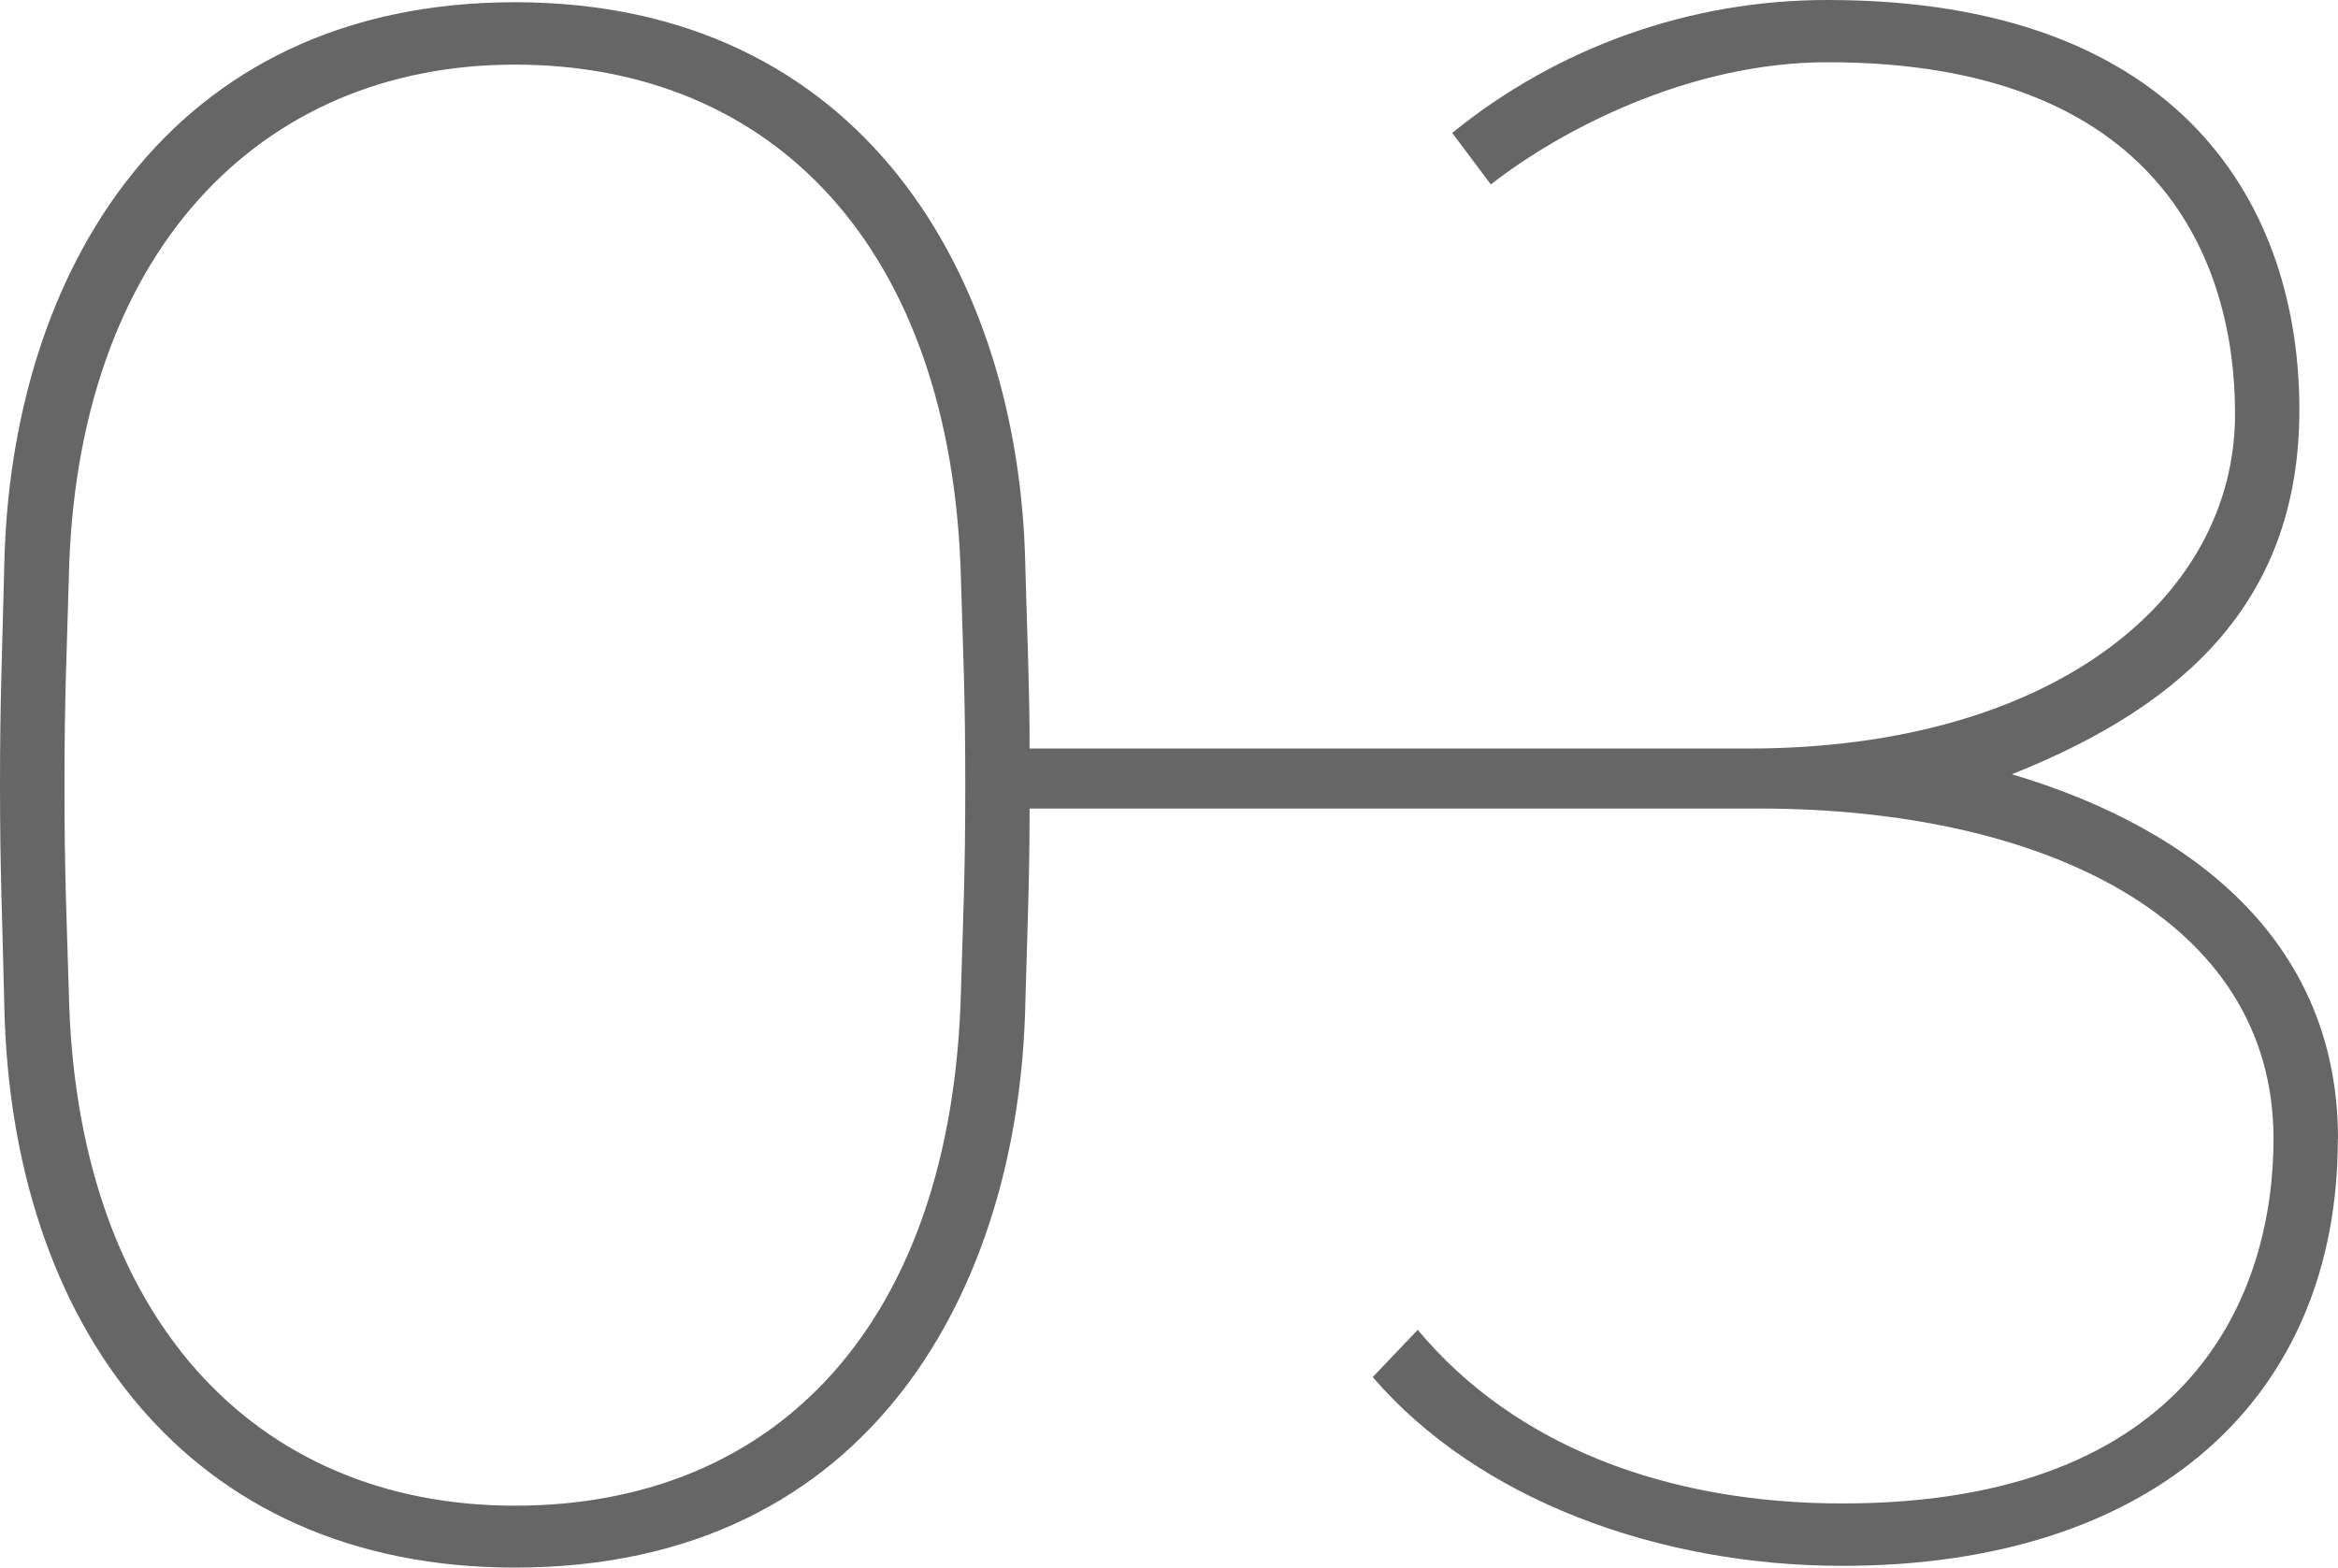 <?xml version="1.0" encoding="UTF-8"?><svg id="_レイヤー_2" xmlns="http://www.w3.org/2000/svg" viewBox="0 0 146.49 98.24"><defs><style>.cls-1{fill:#666;stroke-width:0px;}</style></defs><g id="_レイヤー_1-2"><path id="_パス_203" class="cls-1" d="m146.48,71.39c0,16.26-11.56,26.74-31.04,26.74-11.56,0-22.85-4.17-29.43-11.83l2.82-2.96c6.05,7.26,15.59,10.88,26.61,10.88,21.91,0,27.01-13.17,27.01-22.85,0-13.84-14.51-20.7-32.25-20.7h-45.69c0,4.57-.13,7.12-.27,12.36-.4,17.34-9.41,35.21-31.98,35.21C11.7,98.24.68,82.92.27,63.03c-.13-5.78-.27-8.33-.27-13.84s.13-7.93.27-13.84C.67,17.21,10.48.14,32.26.14s31.58,17.2,31.98,35.21c.13,4.97.27,7.66.27,11.56h45.02c19.08,0,30.51-9.41,30.51-20.97,0-9.54-4.7-22.04-25.53-22.04-8.74,0-16.8,4.3-21.1,7.66l-2.42-3.23C97.64,2.93,105.94-.01,114.51,0,136.82,0,144.07,13.04,144.07,25.67c0,11.69-6.85,18.41-18.01,22.85,11.69,3.49,20.43,10.75,20.43,22.85m-86.01-22.17c0-5.64-.13-8.06-.27-12.9-.54-20.83-11.83-32.25-27.95-32.25S4.71,16.01,4.31,36.3c-.13,4.84-.27,7.26-.27,12.9s.13,8.06.27,12.9c.4,20.29,11.56,32.26,27.95,32.26s27.42-11.42,27.95-32.26c.14-4.84.27-7.26.27-12.9h0Z"/></g></svg>